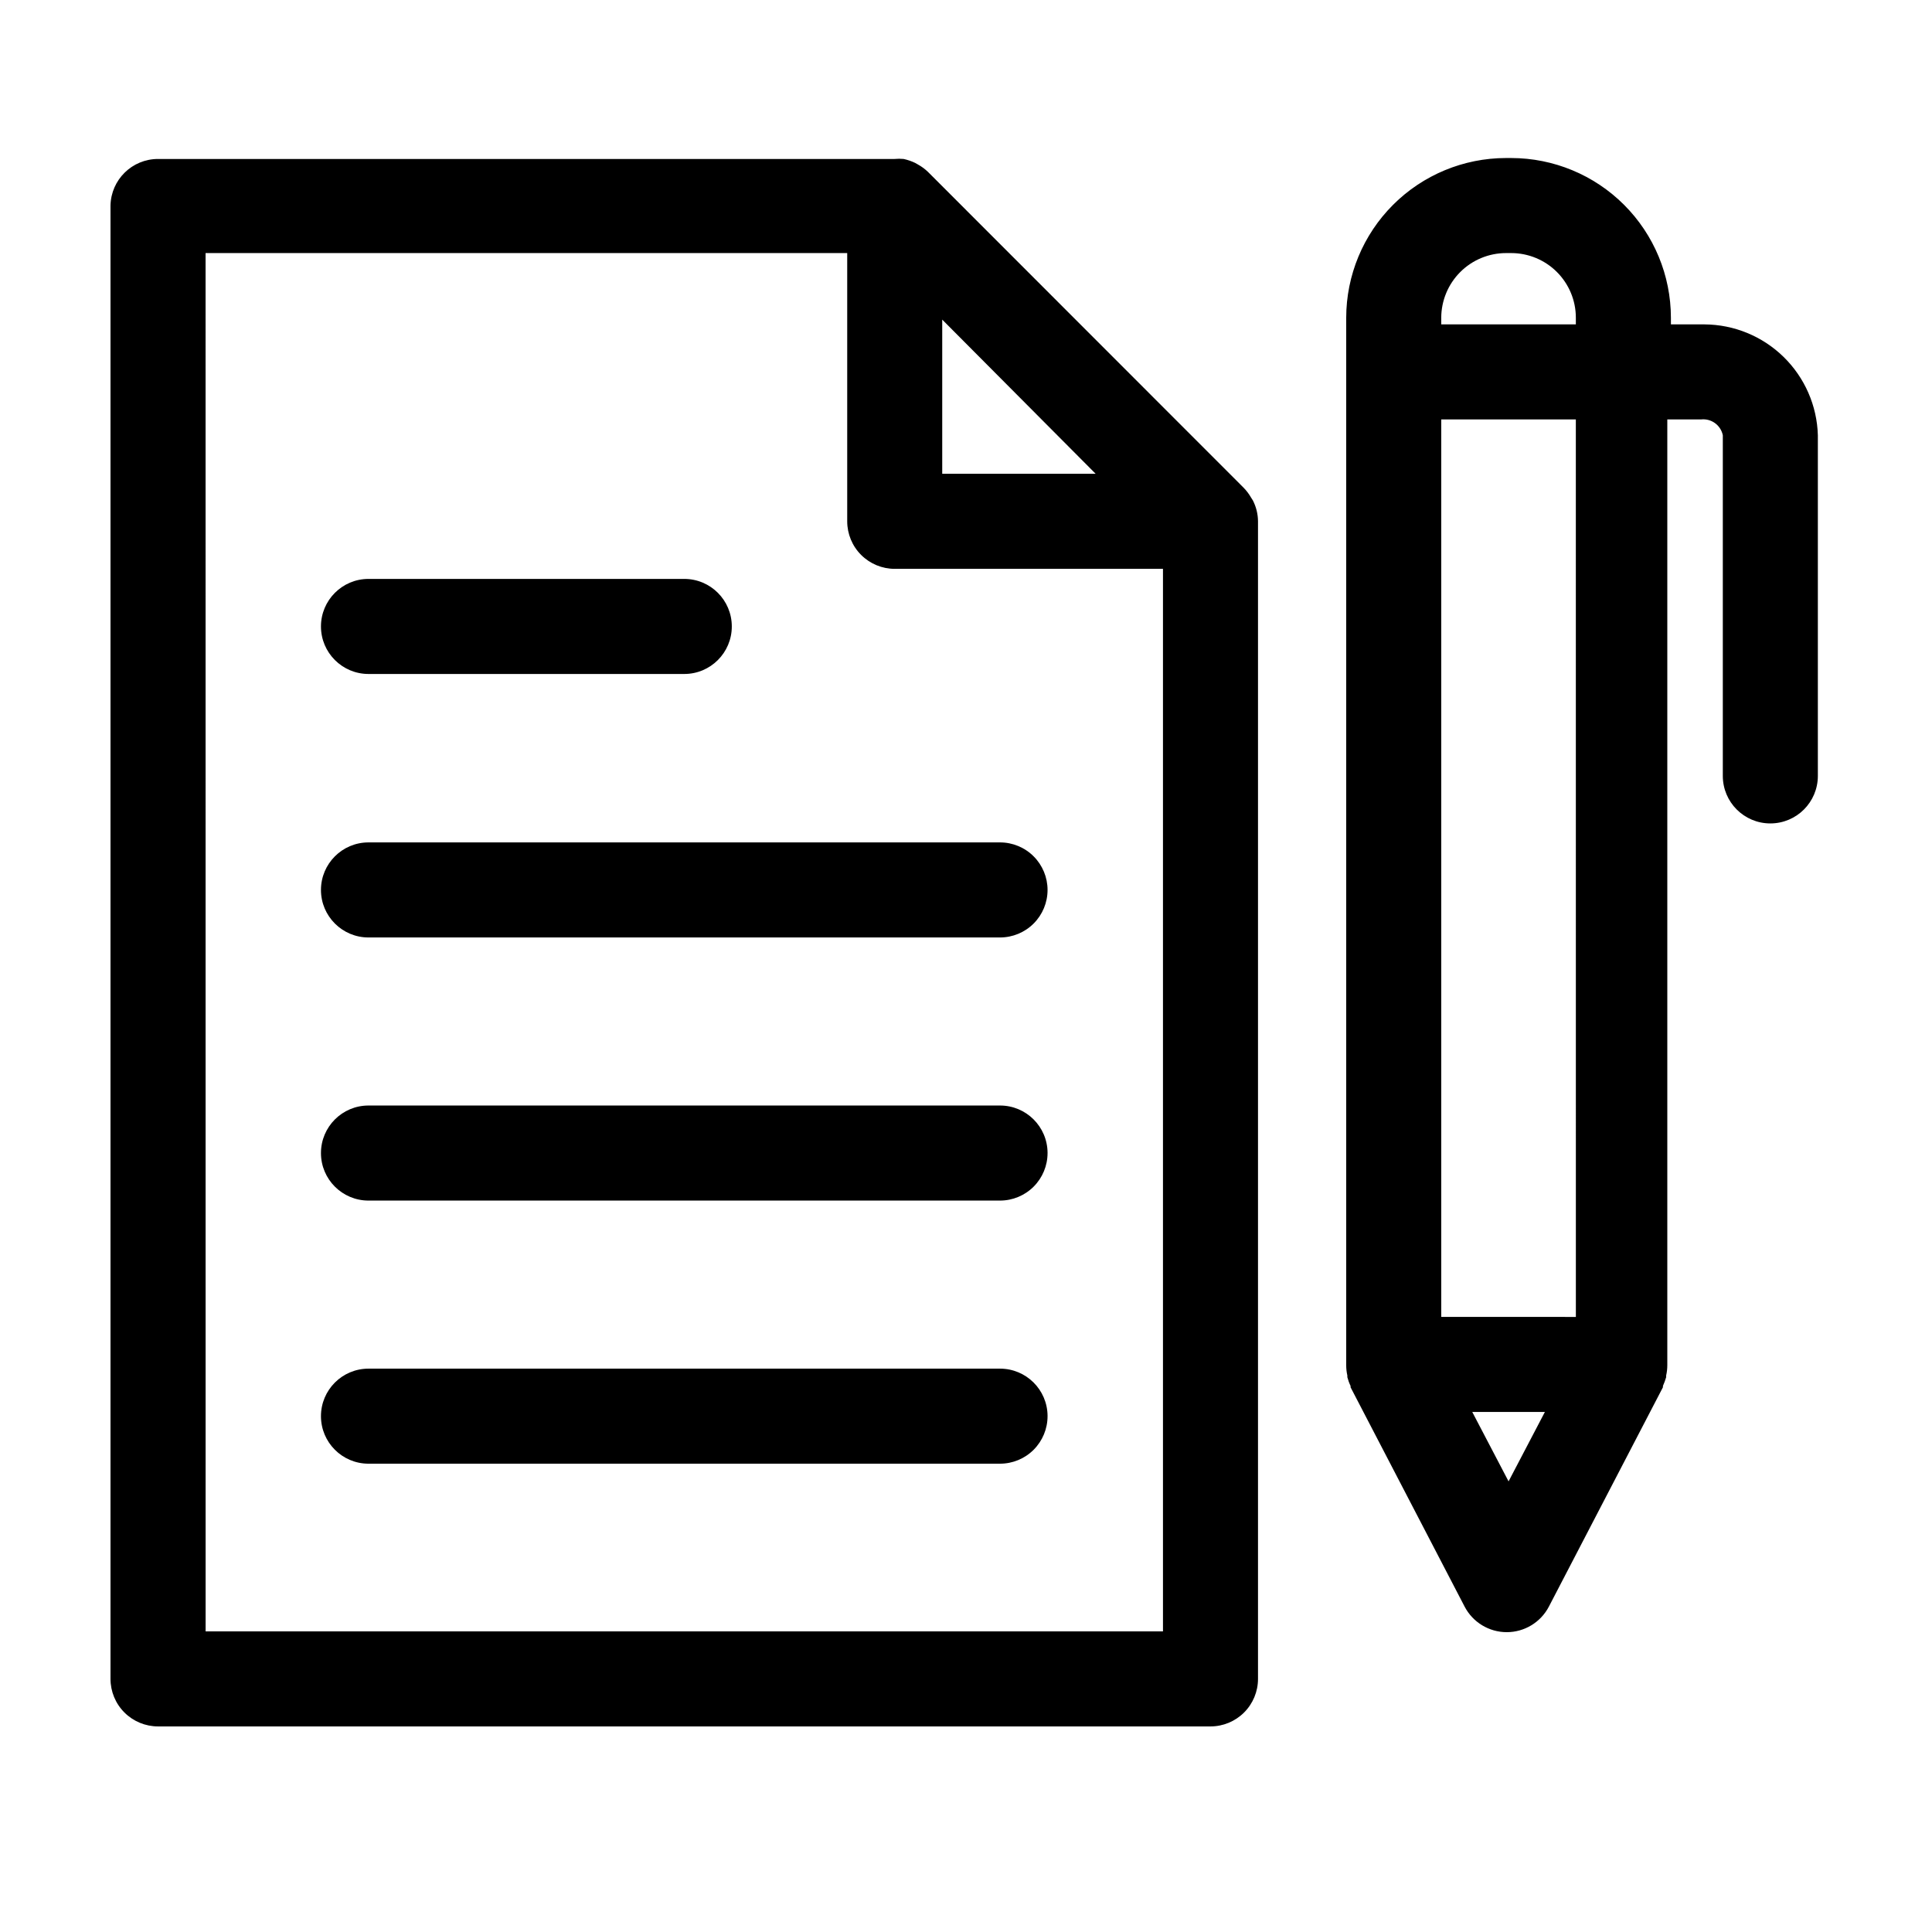 <?xml version="1.0" encoding="UTF-8"?>
<!-- Uploaded to: ICON Repo, www.iconrepo.com, Generator: ICON Repo Mixer Tools -->
<svg fill="#000000" width="800px" height="800px" version="1.1" viewBox="144 144 512 512" xmlns="http://www.w3.org/2000/svg">
 <path d="m185.88 601.52h278.91c3.34 0 6.543-1.328 8.906-3.691 2.363-2.359 3.688-5.566 3.688-8.906v-306.77c-0.012-1.926-0.48-3.824-1.359-5.539l-0.453-0.707c-0.555-0.973-1.23-1.871-2.016-2.672l-83.633-83.68c-0.801-0.77-1.695-1.434-2.668-1.965l-0.707-0.402v-0.004c-0.98-0.469-2.012-0.824-3.074-1.055-0.805-0.078-1.613-0.078-2.418 0h-195.18c-6.859-0.004-12.457 5.484-12.594 12.344v390.45c0 3.34 1.324 6.547 3.688 8.906 2.363 2.363 5.566 3.691 8.906 3.691zm248.48-331.96h-40.66v-40.859zm-235.88-58.492h170.04v71.086c0 3.34 1.324 6.547 3.688 8.906 2.363 2.363 5.566 3.691 8.906 3.691h71.086v281.58h-253.71zm30.582 98.949h-0.004c0-6.957 5.641-12.598 12.598-12.598h83.68c6.957 0 12.598 5.641 12.598 12.598 0 6.953-5.641 12.594-12.598 12.594h-83.68c-6.957 0-12.598-5.641-12.598-12.594zm192.55 69.828c0 3.34-1.328 6.543-3.691 8.906-2.359 2.359-5.566 3.688-8.906 3.688h-167.36c-6.957 0-12.598-5.641-12.598-12.594 0-6.957 5.641-12.598 12.598-12.598h167.36c3.34 0 6.547 1.328 8.906 3.691 2.363 2.359 3.691 5.562 3.691 8.906zm0 69.727c0 3.34-1.328 6.543-3.691 8.906-2.359 2.359-5.566 3.688-8.906 3.688h-167.36c-6.957 0-12.598-5.637-12.598-12.594s5.641-12.598 12.598-12.598h167.36c6.918 0 12.539 5.578 12.598 12.496zm0 69.727c0 3.34-1.328 6.543-3.691 8.906-2.359 2.363-5.566 3.688-8.906 3.688h-167.36c-6.957 0-12.598-5.637-12.598-12.594s5.641-12.594 12.598-12.594h167.36c6.918 0 12.539 5.574 12.598 12.492zm174.11-289.34h-8.914v-1.762c-0.016-11.219-4.477-21.977-12.41-29.91-7.934-7.934-18.691-12.395-29.91-12.41h-1.41c-11.223 0.016-21.977 4.477-29.91 12.41-7.934 7.934-12.398 18.691-12.41 29.91v277.6c-0.004 0.918 0.098 1.828 0.301 2.723v0.453c0.211 0.797 0.496 1.574 0.855 2.316v0.352l30.23 58.141c2.172 4.152 6.473 6.758 11.16 6.758 4.684 0 8.984-2.606 11.156-6.758l30.23-58.141v-0.352c0.336-0.75 0.625-1.527 0.855-2.316v-0.453c0.203-0.895 0.305-1.805 0.305-2.723v-250.64h8.918-0.004c2.727-0.316 5.238 1.496 5.797 4.184v90.281c0 6.957 5.637 12.594 12.594 12.594 6.957 0 12.594-5.637 12.594-12.594v-90.281c-0.219-7.836-3.477-15.273-9.078-20.754-5.602-5.481-13.109-8.57-20.949-8.621zm-52.645-18.891h1.41c4.543 0 8.898 1.805 12.109 5.016 3.215 3.215 5.019 7.57 5.019 12.113v1.762h-35.672v-1.762c0.016-4.539 1.824-8.887 5.035-12.098 3.207-3.211 7.559-5.019 12.098-5.031zm0.707 325.51-9.621-18.391h19.246zm17.836-43.578-35.676-0.004v-237.85h35.668z"/>
</svg>